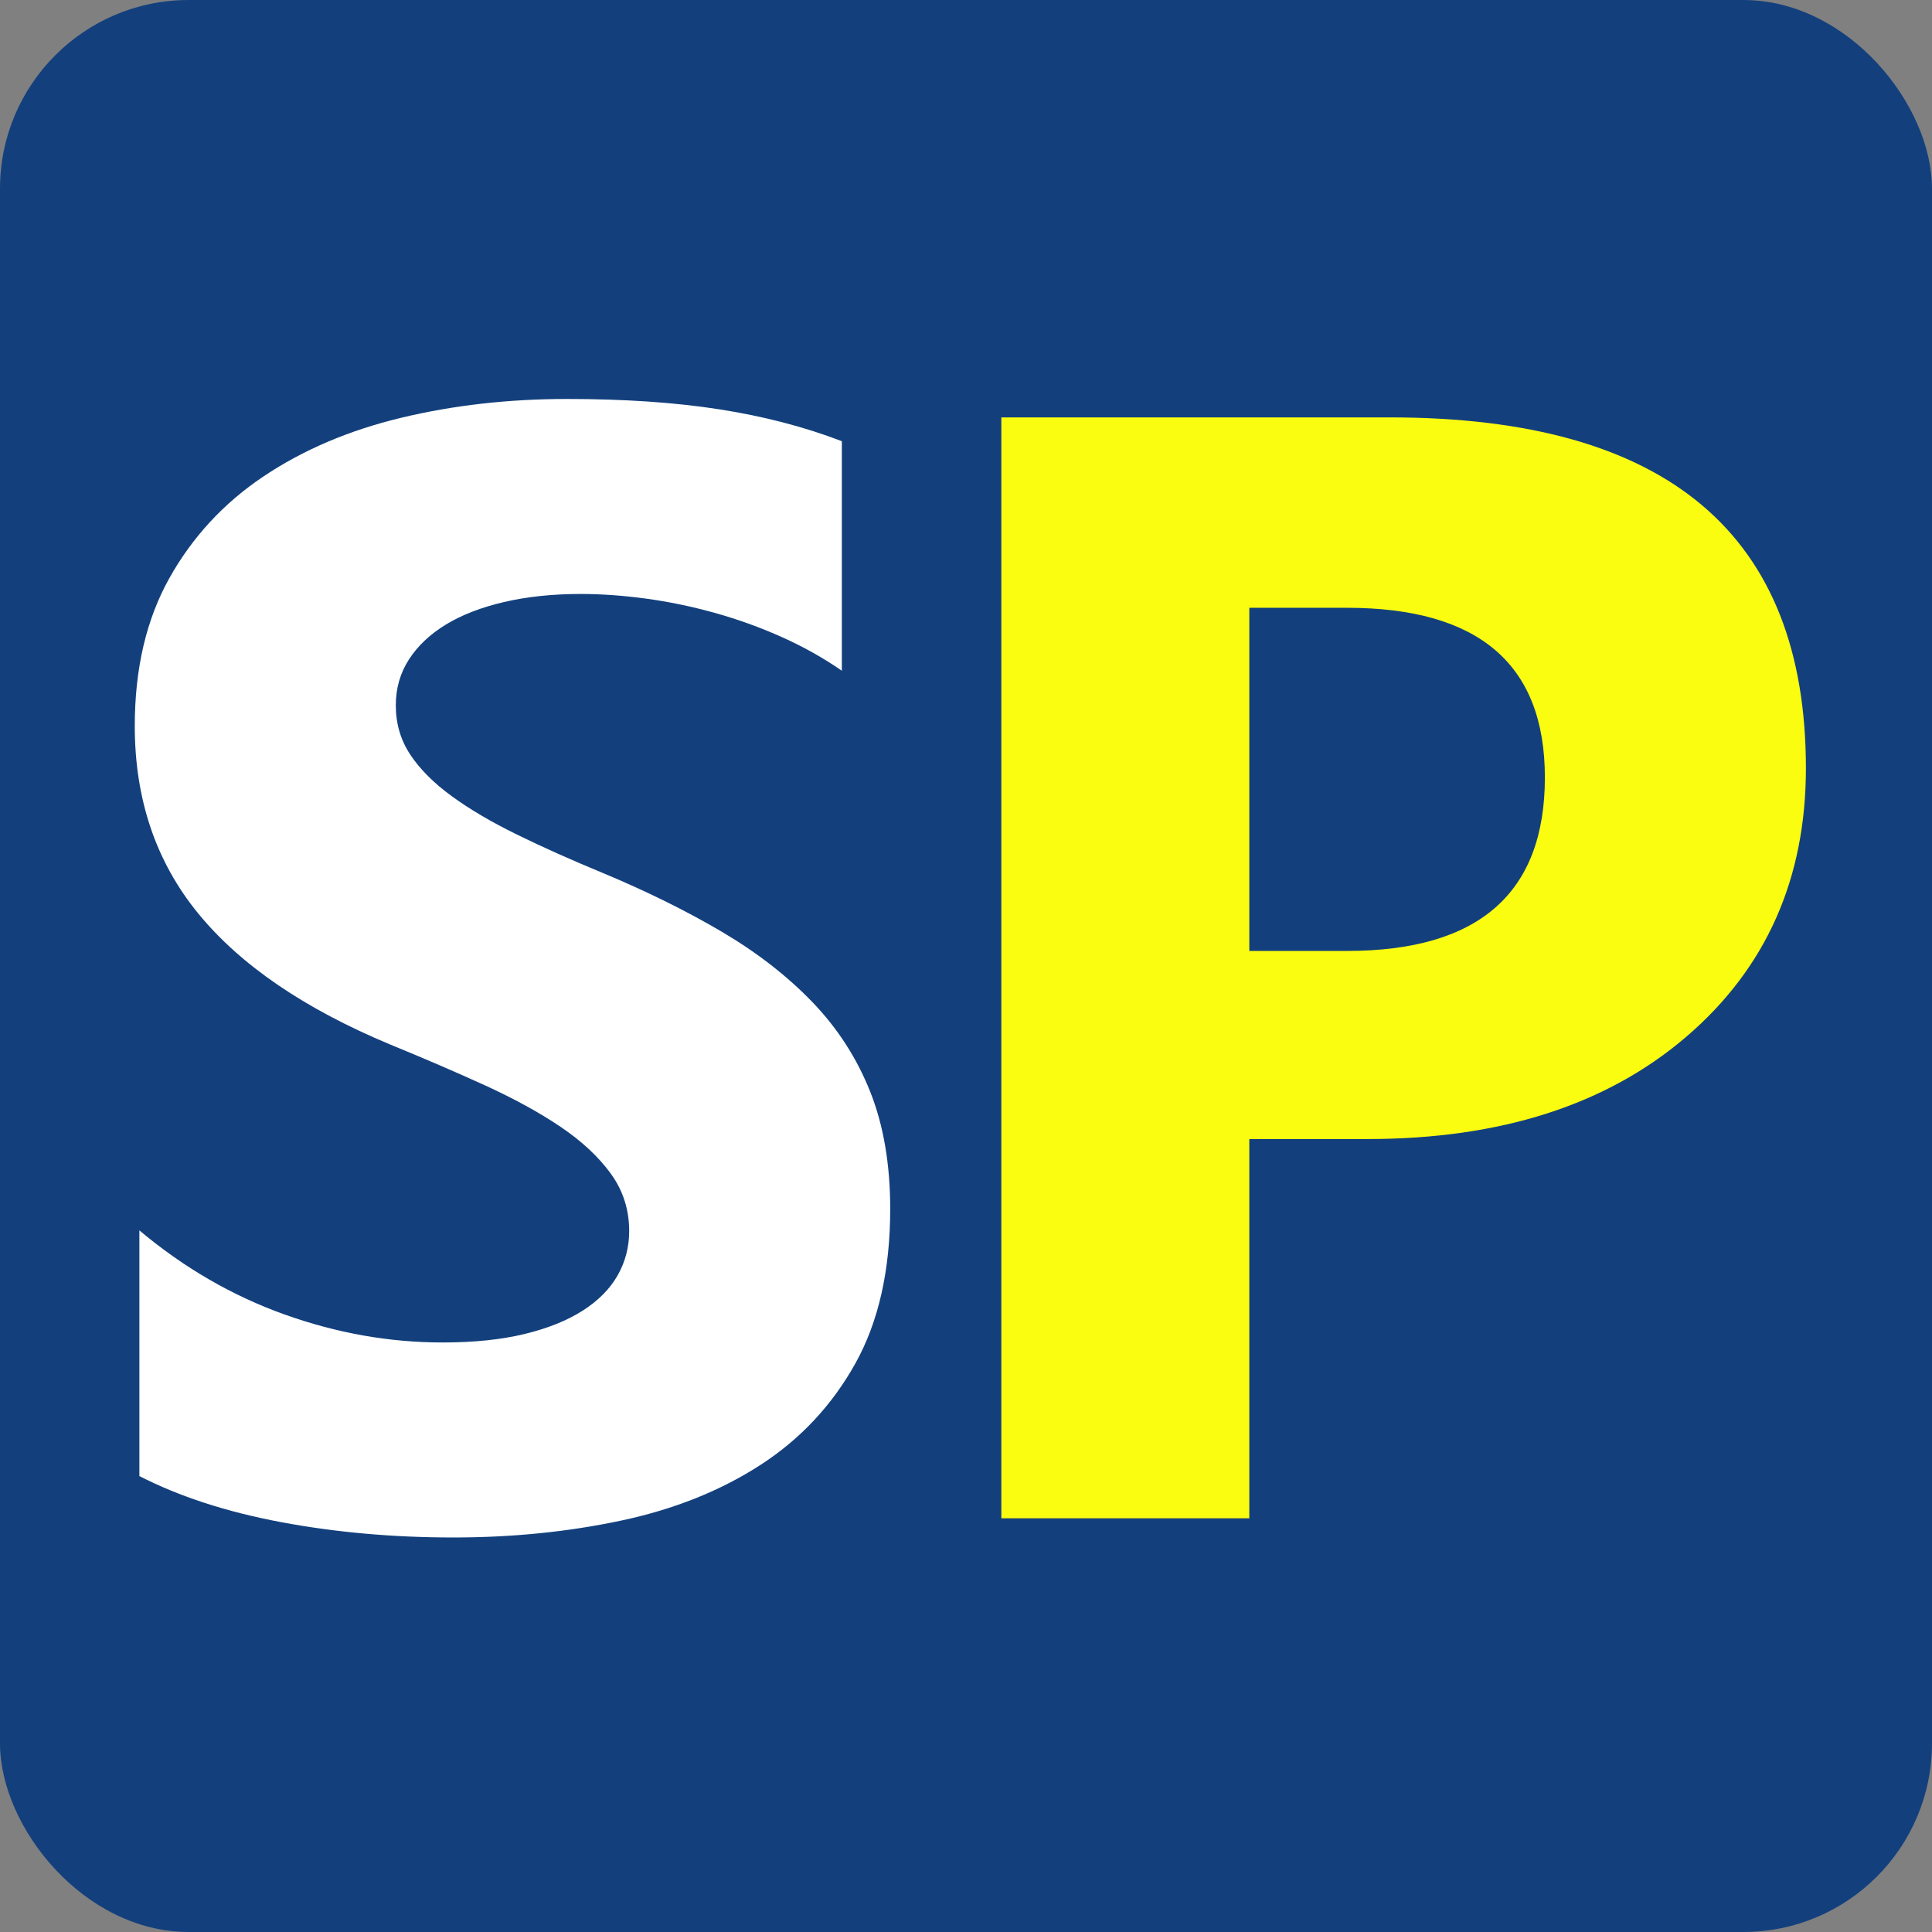 <svg width="512" height="512" viewBox="0 0 512 512" xmlns="http://www.w3.org/2000/svg">
  <rect x="0" y="0" width="512" height="512" fill="#808080" stroke="none"/>
  <rect width="512" height="512" fill="#13407d" rx="50" ry="50"/>
  <g id="s-group" transform="translate(35 105)">
    <path fill-rule="evenodd" fill="rgb(255, 255, 255)" d="M39.475,298.379 C53.920,301.090 69.144,302.448 85.149,302.448 C100.745,302.448 115.565,300.954 129.603,297.972 C143.641,294.990 155.950,290.072 166.530,283.222 C177.109,276.374 185.482,267.423 191.656,256.366 C197.826,245.313 200.913,231.647 200.913,215.371 C200.913,203.571 199.148,193.230 195.623,184.345 C192.094,175.463 187.008,167.560 180.364,160.643 C173.717,153.726 165.748,147.520 156.459,142.027 C147.167,136.534 136.689,131.346 125.026,126.463 C116.481,122.938 108.816,119.514 102.036,116.189 C95.252,112.867 89.489,109.475 84.743,106.016 C79.993,102.558 76.331,98.896 73.756,95.030 C71.178,91.165 69.891,86.790 69.891,81.908 C69.891,77.432 71.041,73.398 73.349,69.802 C75.654,66.210 78.909,63.123 83.115,60.545 C87.317,57.970 92.474,55.968 98.577,54.543 C104.681,53.119 111.461,52.407 118.922,52.407 C124.345,52.407 130.077,52.814 136.114,53.628 C142.147,54.442 148.219,55.697 154.323,57.392 C160.426,59.089 166.358,61.225 172.125,63.800 C177.888,66.379 183.213,69.364 188.095,72.752 L188.095,11.921 C178.193,8.125 167.375,5.308 155.645,3.477 C143.912,1.646 130.449,0.731 115.260,0.731 C99.798,0.731 85.149,2.393 71.315,5.715 C57.480,9.040 45.305,14.228 34.795,21.279 C24.283,28.333 15.976,37.320 9.873,48.236 C3.769,59.156 0.717,72.212 0.717,87.401 C0.717,106.798 6.312,123.345 17.502,137.043 C28.692,150.744 45.680,162.340 68.466,171.833 C77.418,175.495 85.760,179.090 93.491,182.616 C101.222,186.144 107.901,189.806 113.531,193.602 C119.157,197.401 123.602,201.536 126.857,206.012 C130.112,210.488 131.740,215.574 131.740,221.271 C131.740,225.477 130.722,229.377 128.688,232.970 C126.653,236.565 123.567,239.683 119.431,242.328 C115.292,244.973 110.139,247.043 103.969,248.533 C97.795,250.028 90.573,250.771 82.301,250.771 C68.193,250.771 54.225,248.298 40.390,243.345 C26.556,238.396 13.738,230.970 1.938,221.068 L1.938,286.172 C12.518,291.598 25.030,295.667 39.475,298.379 Z"/>
  </g>
  <g id="p-group" transform="translate(265 110)">
    <path fill-rule="evenodd" fill="rgb(251, 253, 16)" d="M97.412,191.857 C132.675,191.857 160.853,182.803 181.945,164.696 C203.034,146.589 213.582,122.887 213.582,93.590 C213.582,31.608 176.824,0.614 103.312,0.614 L0.366,0.614 L0.366,292.362 L66.080,292.362 L66.080,191.857 L97.412,191.857 ZM91.919,51.069 C126.912,51.069 144.409,66.058 144.409,96.032 C144.409,126.686 126.912,142.012 91.919,142.012 L66.080,142.012 L66.080,51.069 L91.919,51.069 Z"/>
  </g>
</svg>